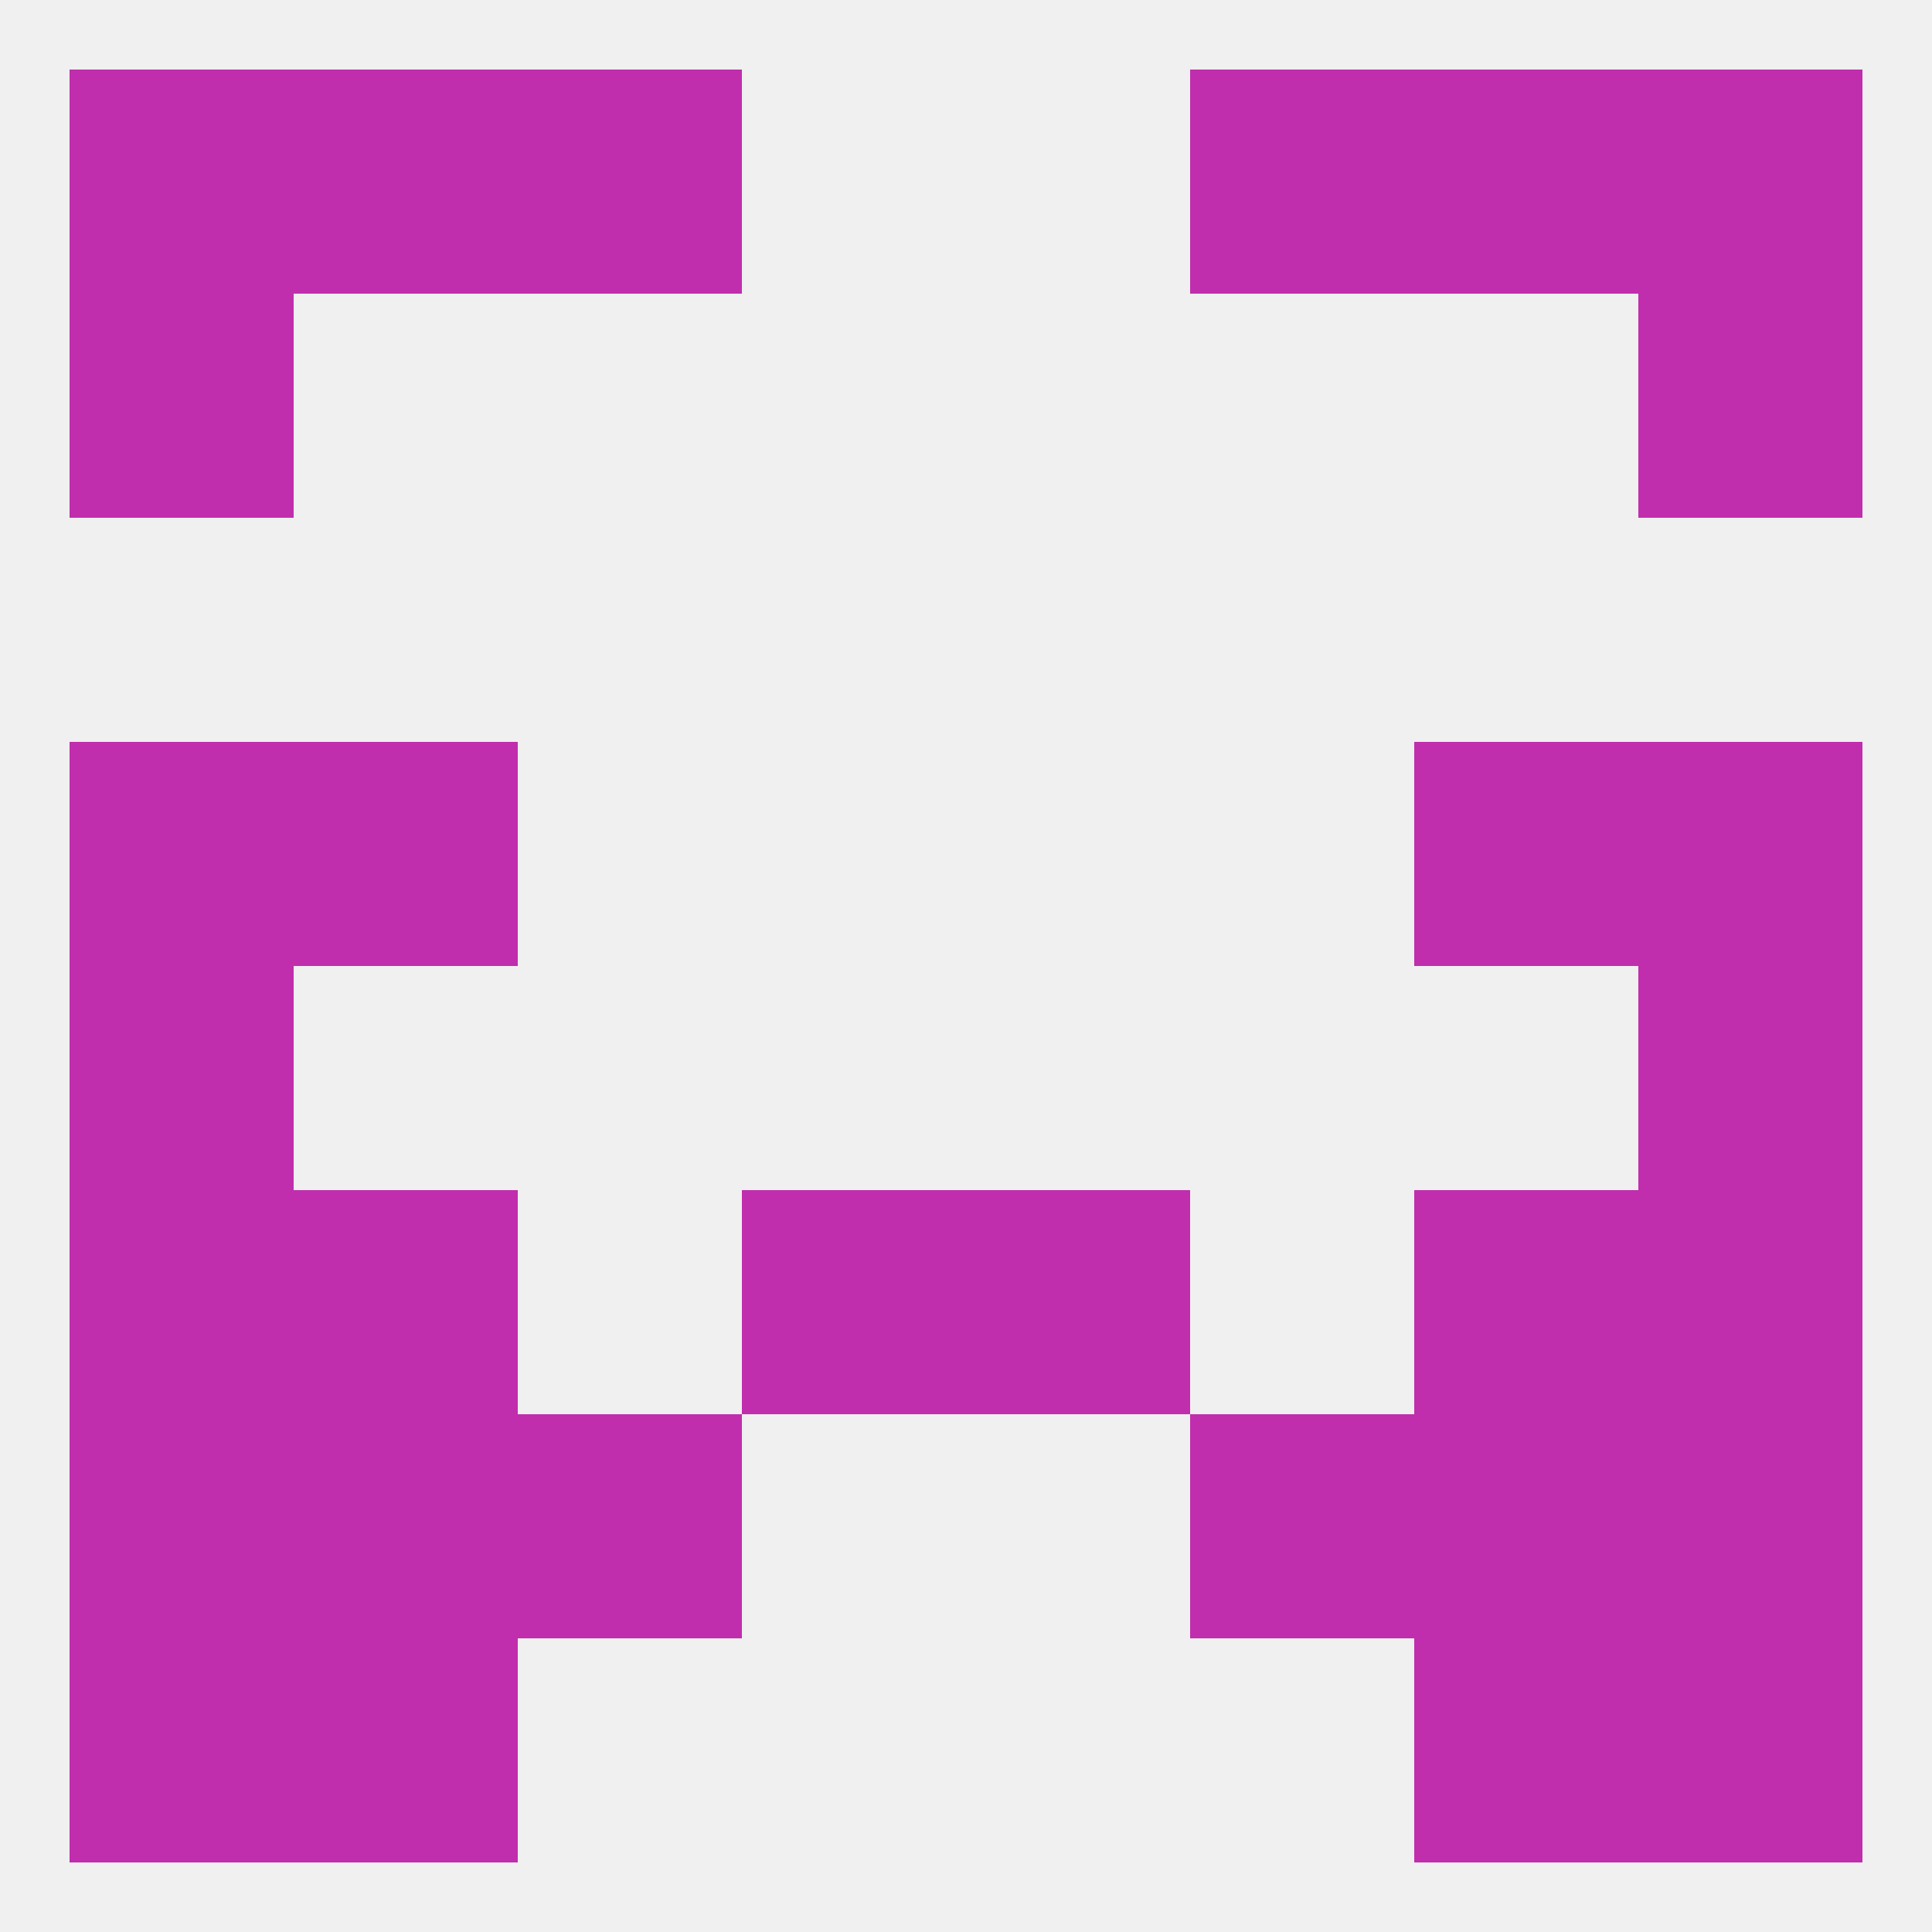 
<!--   <?xml version="1.0"?> -->
<svg version="1.1" baseprofile="full" xmlns="http://www.w3.org/2000/svg" xmlns:xlink="http://www.w3.org/1999/xlink" xmlns:ev="http://www.w3.org/2001/xml-events" width="250" height="250" viewBox="0 0 250 250" >
	<rect width="100%" height="100%" fill="rgba(240,240,240,255)"/>

	<rect x="9" y="38" width="29" height="29" fill="rgba(192,46,173,255)"/>
	<rect x="212" y="38" width="29" height="29" fill="rgba(192,46,173,255)"/>
	<rect x="154" y="9" width="29" height="29" fill="rgba(192,46,173,255)"/>
	<rect x="38" y="9" width="29" height="29" fill="rgba(192,46,173,255)"/>
	<rect x="183" y="9" width="29" height="29" fill="rgba(192,46,173,255)"/>
	<rect x="9" y="9" width="29" height="29" fill="rgba(192,46,173,255)"/>
	<rect x="212" y="9" width="29" height="29" fill="rgba(192,46,173,255)"/>
	<rect x="67" y="9" width="29" height="29" fill="rgba(192,46,173,255)"/>
	<rect x="9" y="125" width="29" height="29" fill="rgba(192,46,173,255)"/>
	<rect x="212" y="125" width="29" height="29" fill="rgba(192,46,173,255)"/>
	<rect x="38" y="96" width="29" height="29" fill="rgba(192,46,173,255)"/>
	<rect x="183" y="96" width="29" height="29" fill="rgba(192,46,173,255)"/>
	<rect x="9" y="96" width="29" height="29" fill="rgba(192,46,173,255)"/>
	<rect x="212" y="96" width="29" height="29" fill="rgba(192,46,173,255)"/>
	<rect x="9" y="154" width="29" height="29" fill="rgba(192,46,173,255)"/>
	<rect x="212" y="154" width="29" height="29" fill="rgba(192,46,173,255)"/>
	<rect x="96" y="154" width="29" height="29" fill="rgba(192,46,173,255)"/>
	<rect x="125" y="154" width="29" height="29" fill="rgba(192,46,173,255)"/>
	<rect x="38" y="154" width="29" height="29" fill="rgba(192,46,173,255)"/>
	<rect x="183" y="154" width="29" height="29" fill="rgba(192,46,173,255)"/>
	<rect x="9" y="183" width="29" height="29" fill="rgba(192,46,173,255)"/>
	<rect x="212" y="183" width="29" height="29" fill="rgba(192,46,173,255)"/>
	<rect x="38" y="183" width="29" height="29" fill="rgba(192,46,173,255)"/>
	<rect x="183" y="183" width="29" height="29" fill="rgba(192,46,173,255)"/>
	<rect x="67" y="183" width="29" height="29" fill="rgba(192,46,173,255)"/>
	<rect x="154" y="183" width="29" height="29" fill="rgba(192,46,173,255)"/>
	<rect x="183" y="212" width="29" height="29" fill="rgba(192,46,173,255)"/>
	<rect x="9" y="212" width="29" height="29" fill="rgba(192,46,173,255)"/>
	<rect x="212" y="212" width="29" height="29" fill="rgba(192,46,173,255)"/>
	<rect x="38" y="212" width="29" height="29" fill="rgba(192,46,173,255)"/>
</svg>